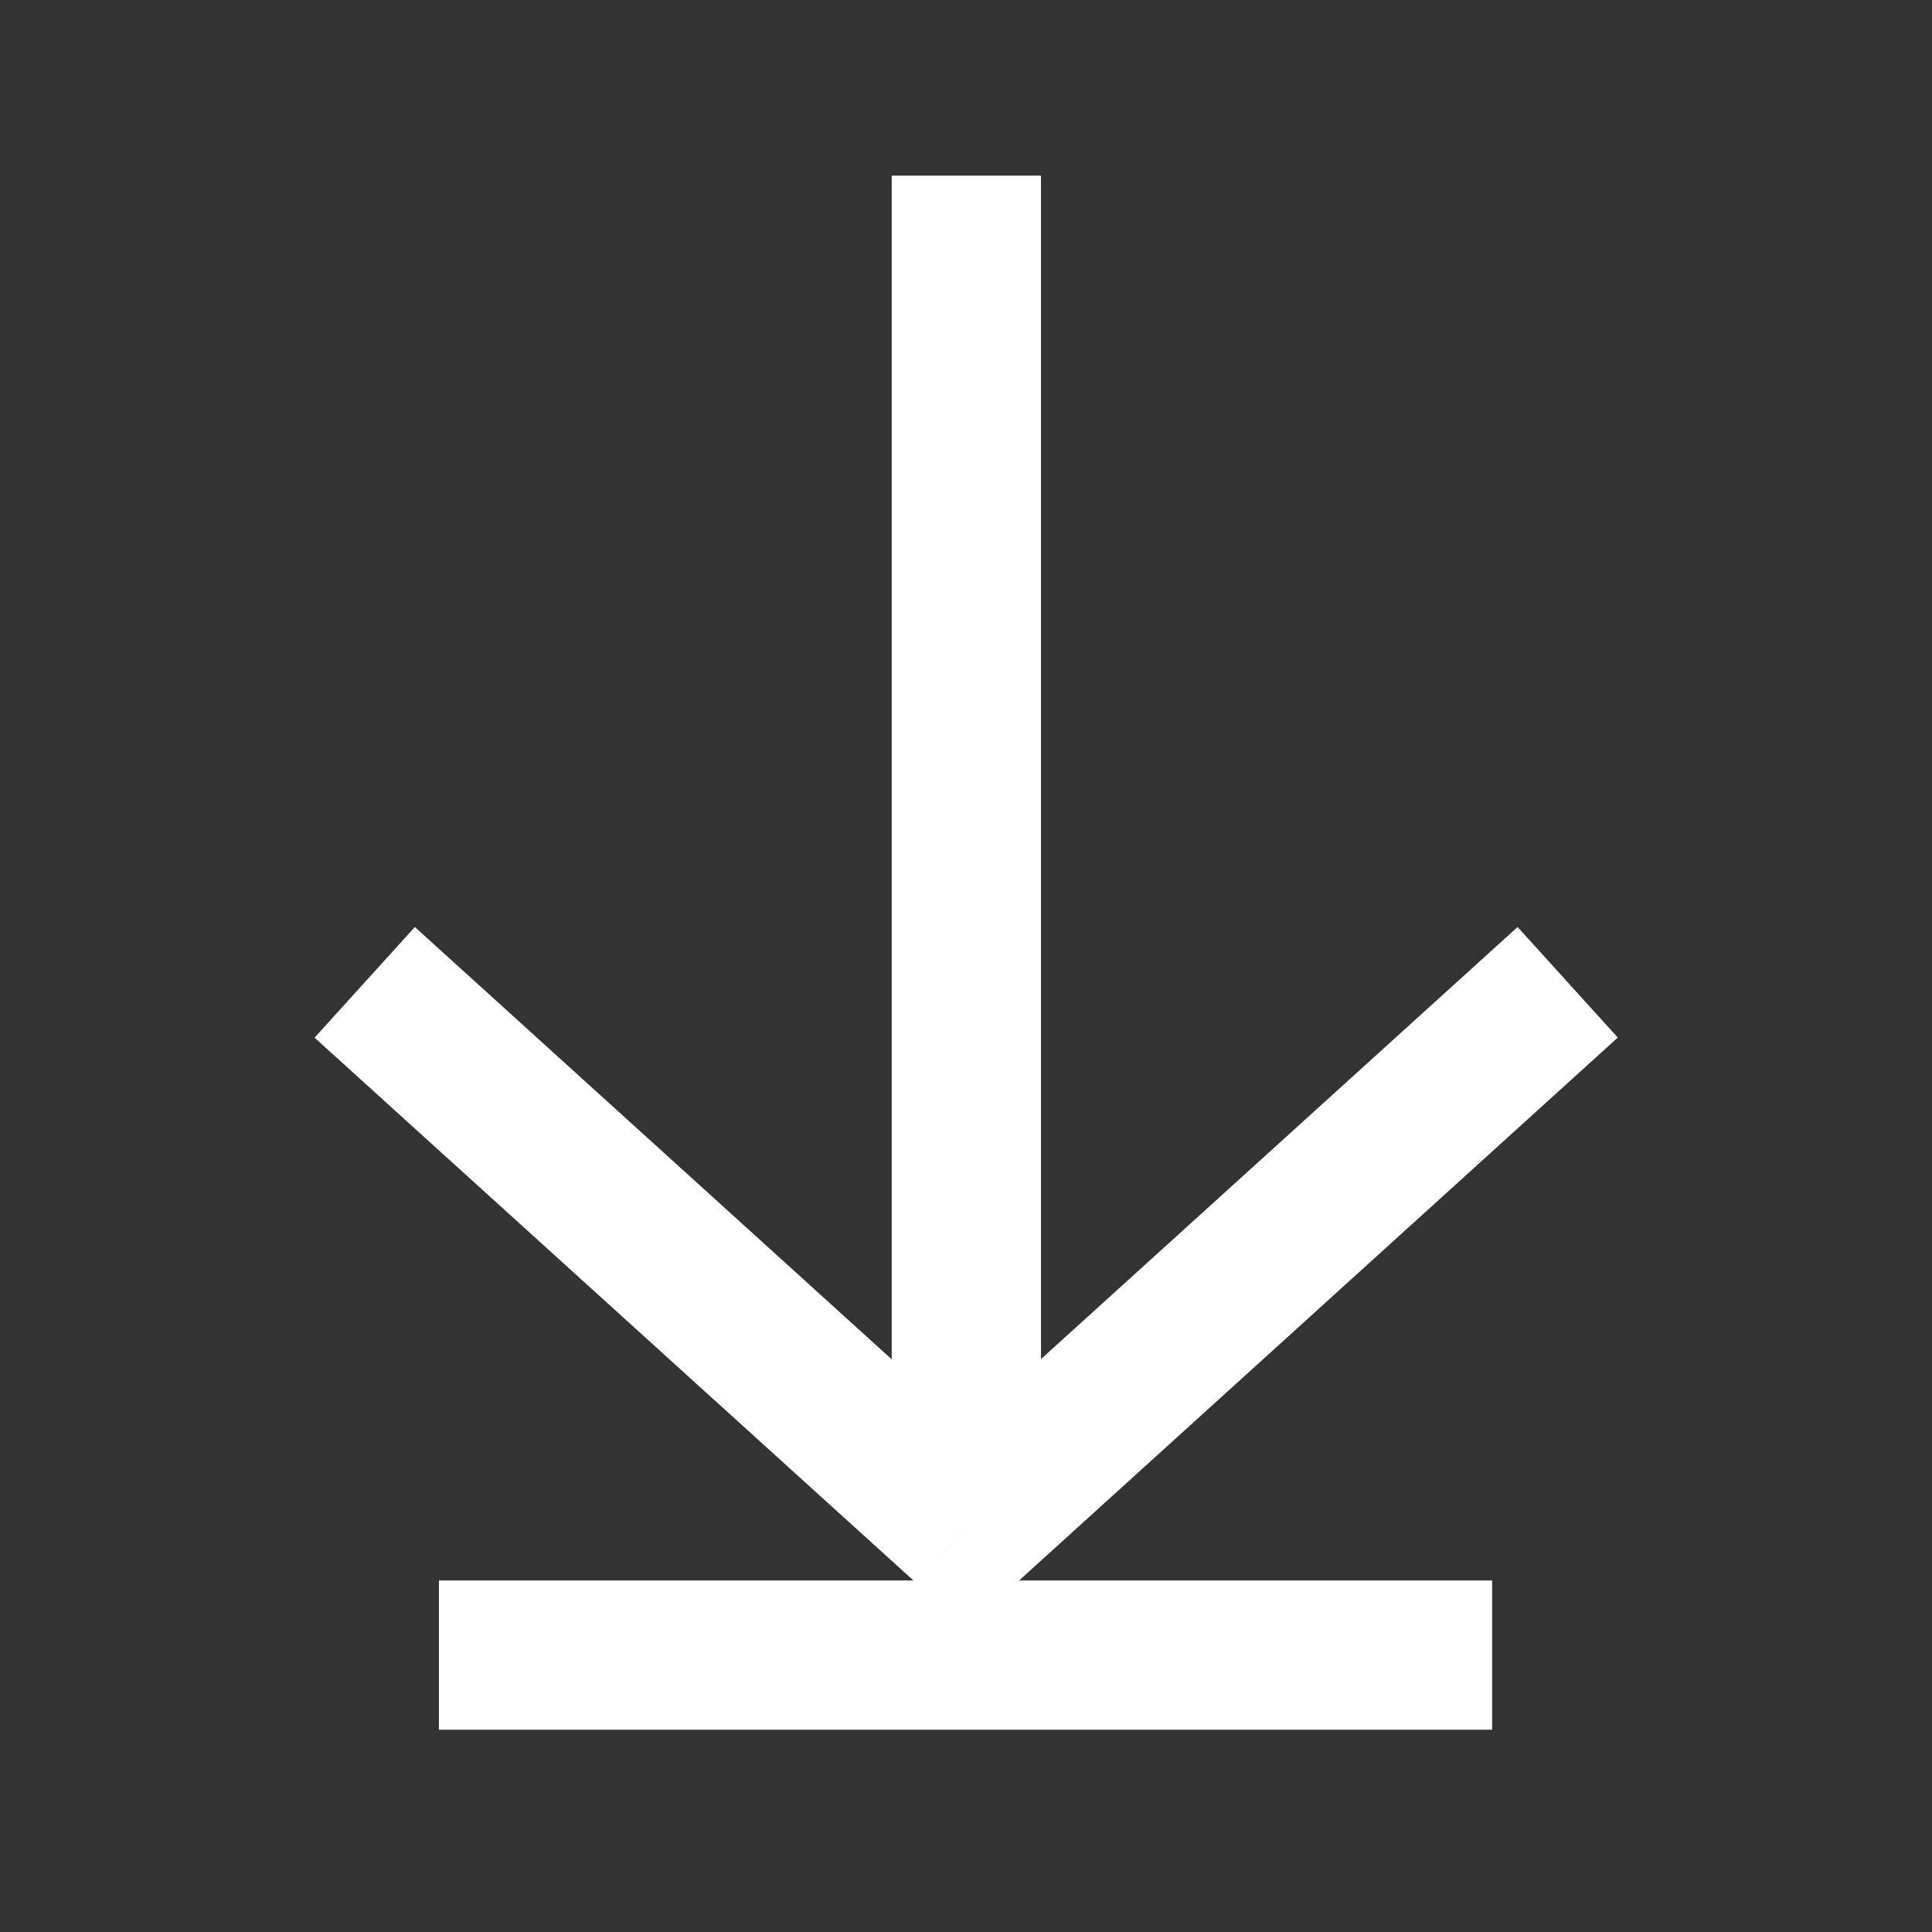 <svg xmlns="http://www.w3.org/2000/svg" width="22" height="22" viewBox="0 0 22 22" fill="none">
    <rect x="0" y="0" width="22" height="22" fill="#333333" stroke="none"/>
    <path d="M11.003 17.395L10.432 18.025L11.003 18.542L11.574 18.025L11.003 17.395ZM11.854 16.448L11.854 2L10.154 2L10.154 16.448L11.854 16.448ZM17.281 10.556L10.432 16.765L11.574 18.025L18.422 11.815L17.281 10.556ZM11.573 16.765L4.724 10.556L3.582 11.816L10.432 18.025L11.573 16.765ZM4.998 19.697L16.991 19.697L16.991 17.997L4.998 17.997L4.998 19.697Z" fill="white"/>
</svg>
